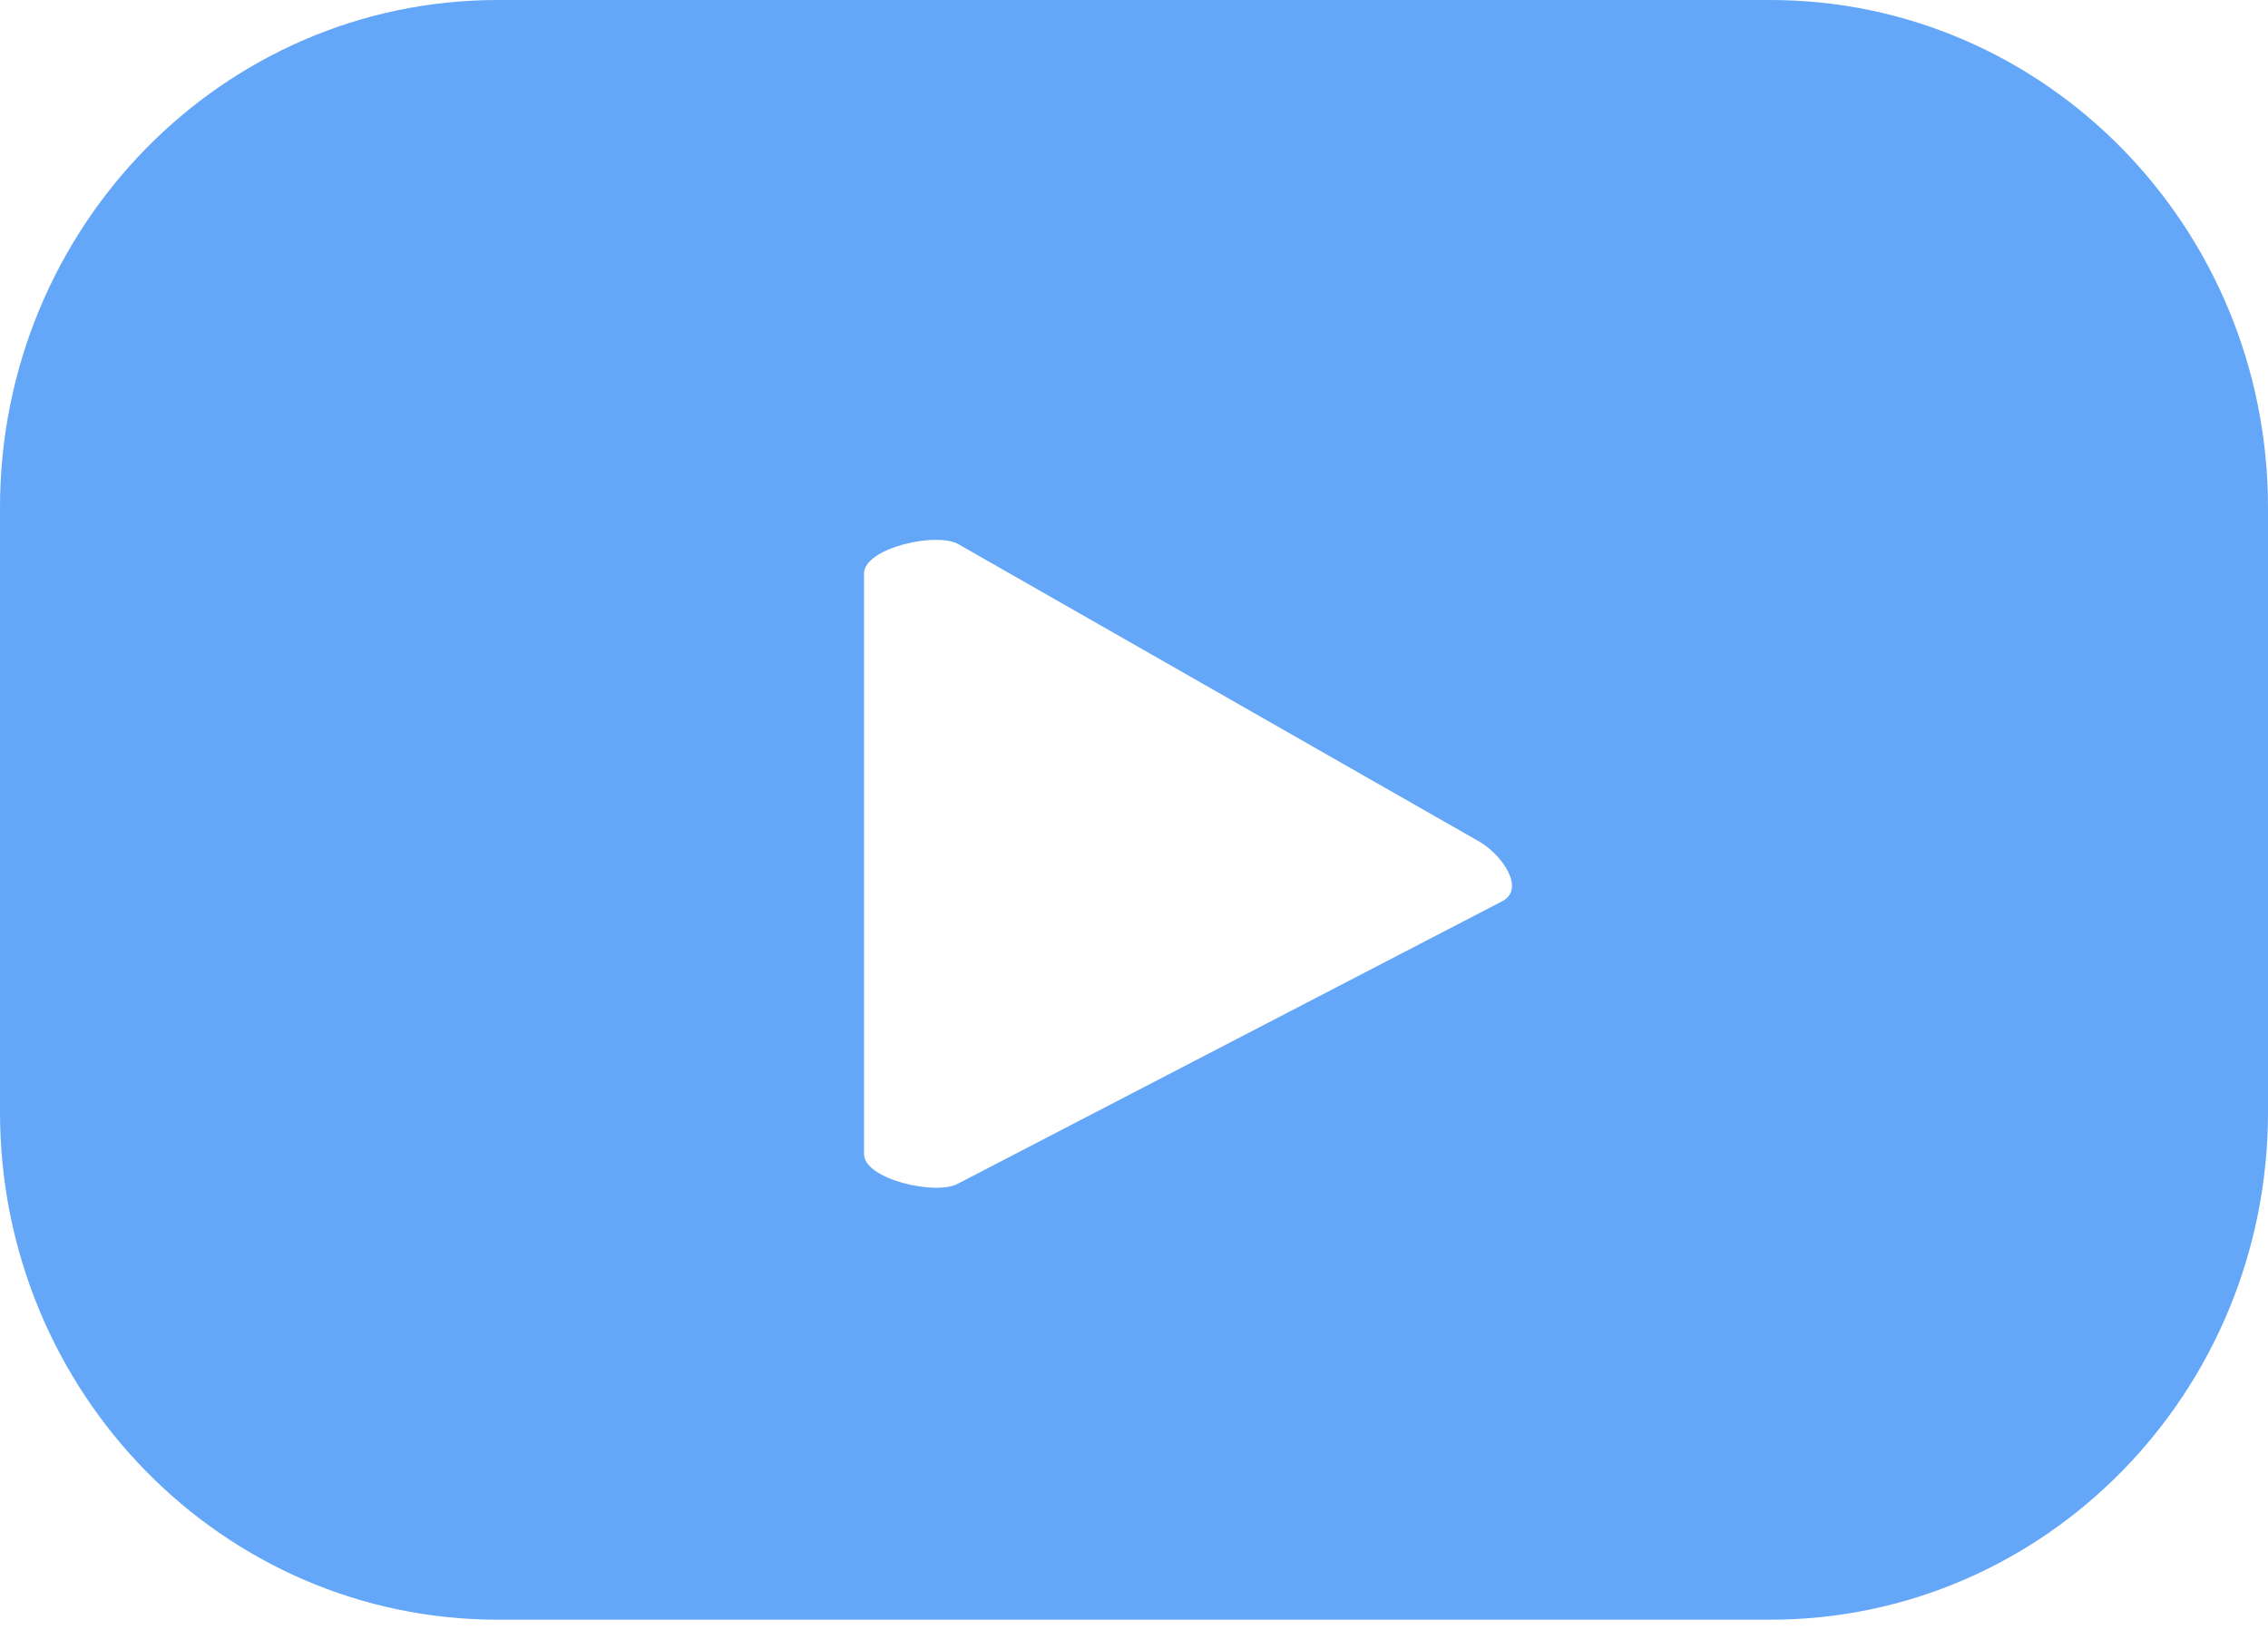 <svg width="22" height="16" viewBox="0 0 22 16" fill="none" xmlns="http://www.w3.org/2000/svg">
<g clip-path="url(#clip0_114_1996)">
<path fill-rule="evenodd" clip-rule="evenodd" d="M14.579 8.74L9.292 11.484C9.085 11.601 8.381 11.444 8.381 11.196V5.565C8.381 5.314 9.091 5.157 9.299 5.281L14.358 8.17C14.571 8.297 14.794 8.618 14.579 8.74ZM22 4.926C22 2.206 19.838 0 17.172 0H4.828C2.162 0 0 2.206 0 4.926V10.788C0 13.509 2.162 15.714 4.828 15.714H17.172C19.838 15.714 22 13.509 22 10.788V4.926Z" fill="#64A6F8"/>
</g>
<defs>
<clipPath id="clip0_114_1996">
<rect width="22" height="16" fill="white"/>
</clipPath>
</defs>
</svg>
